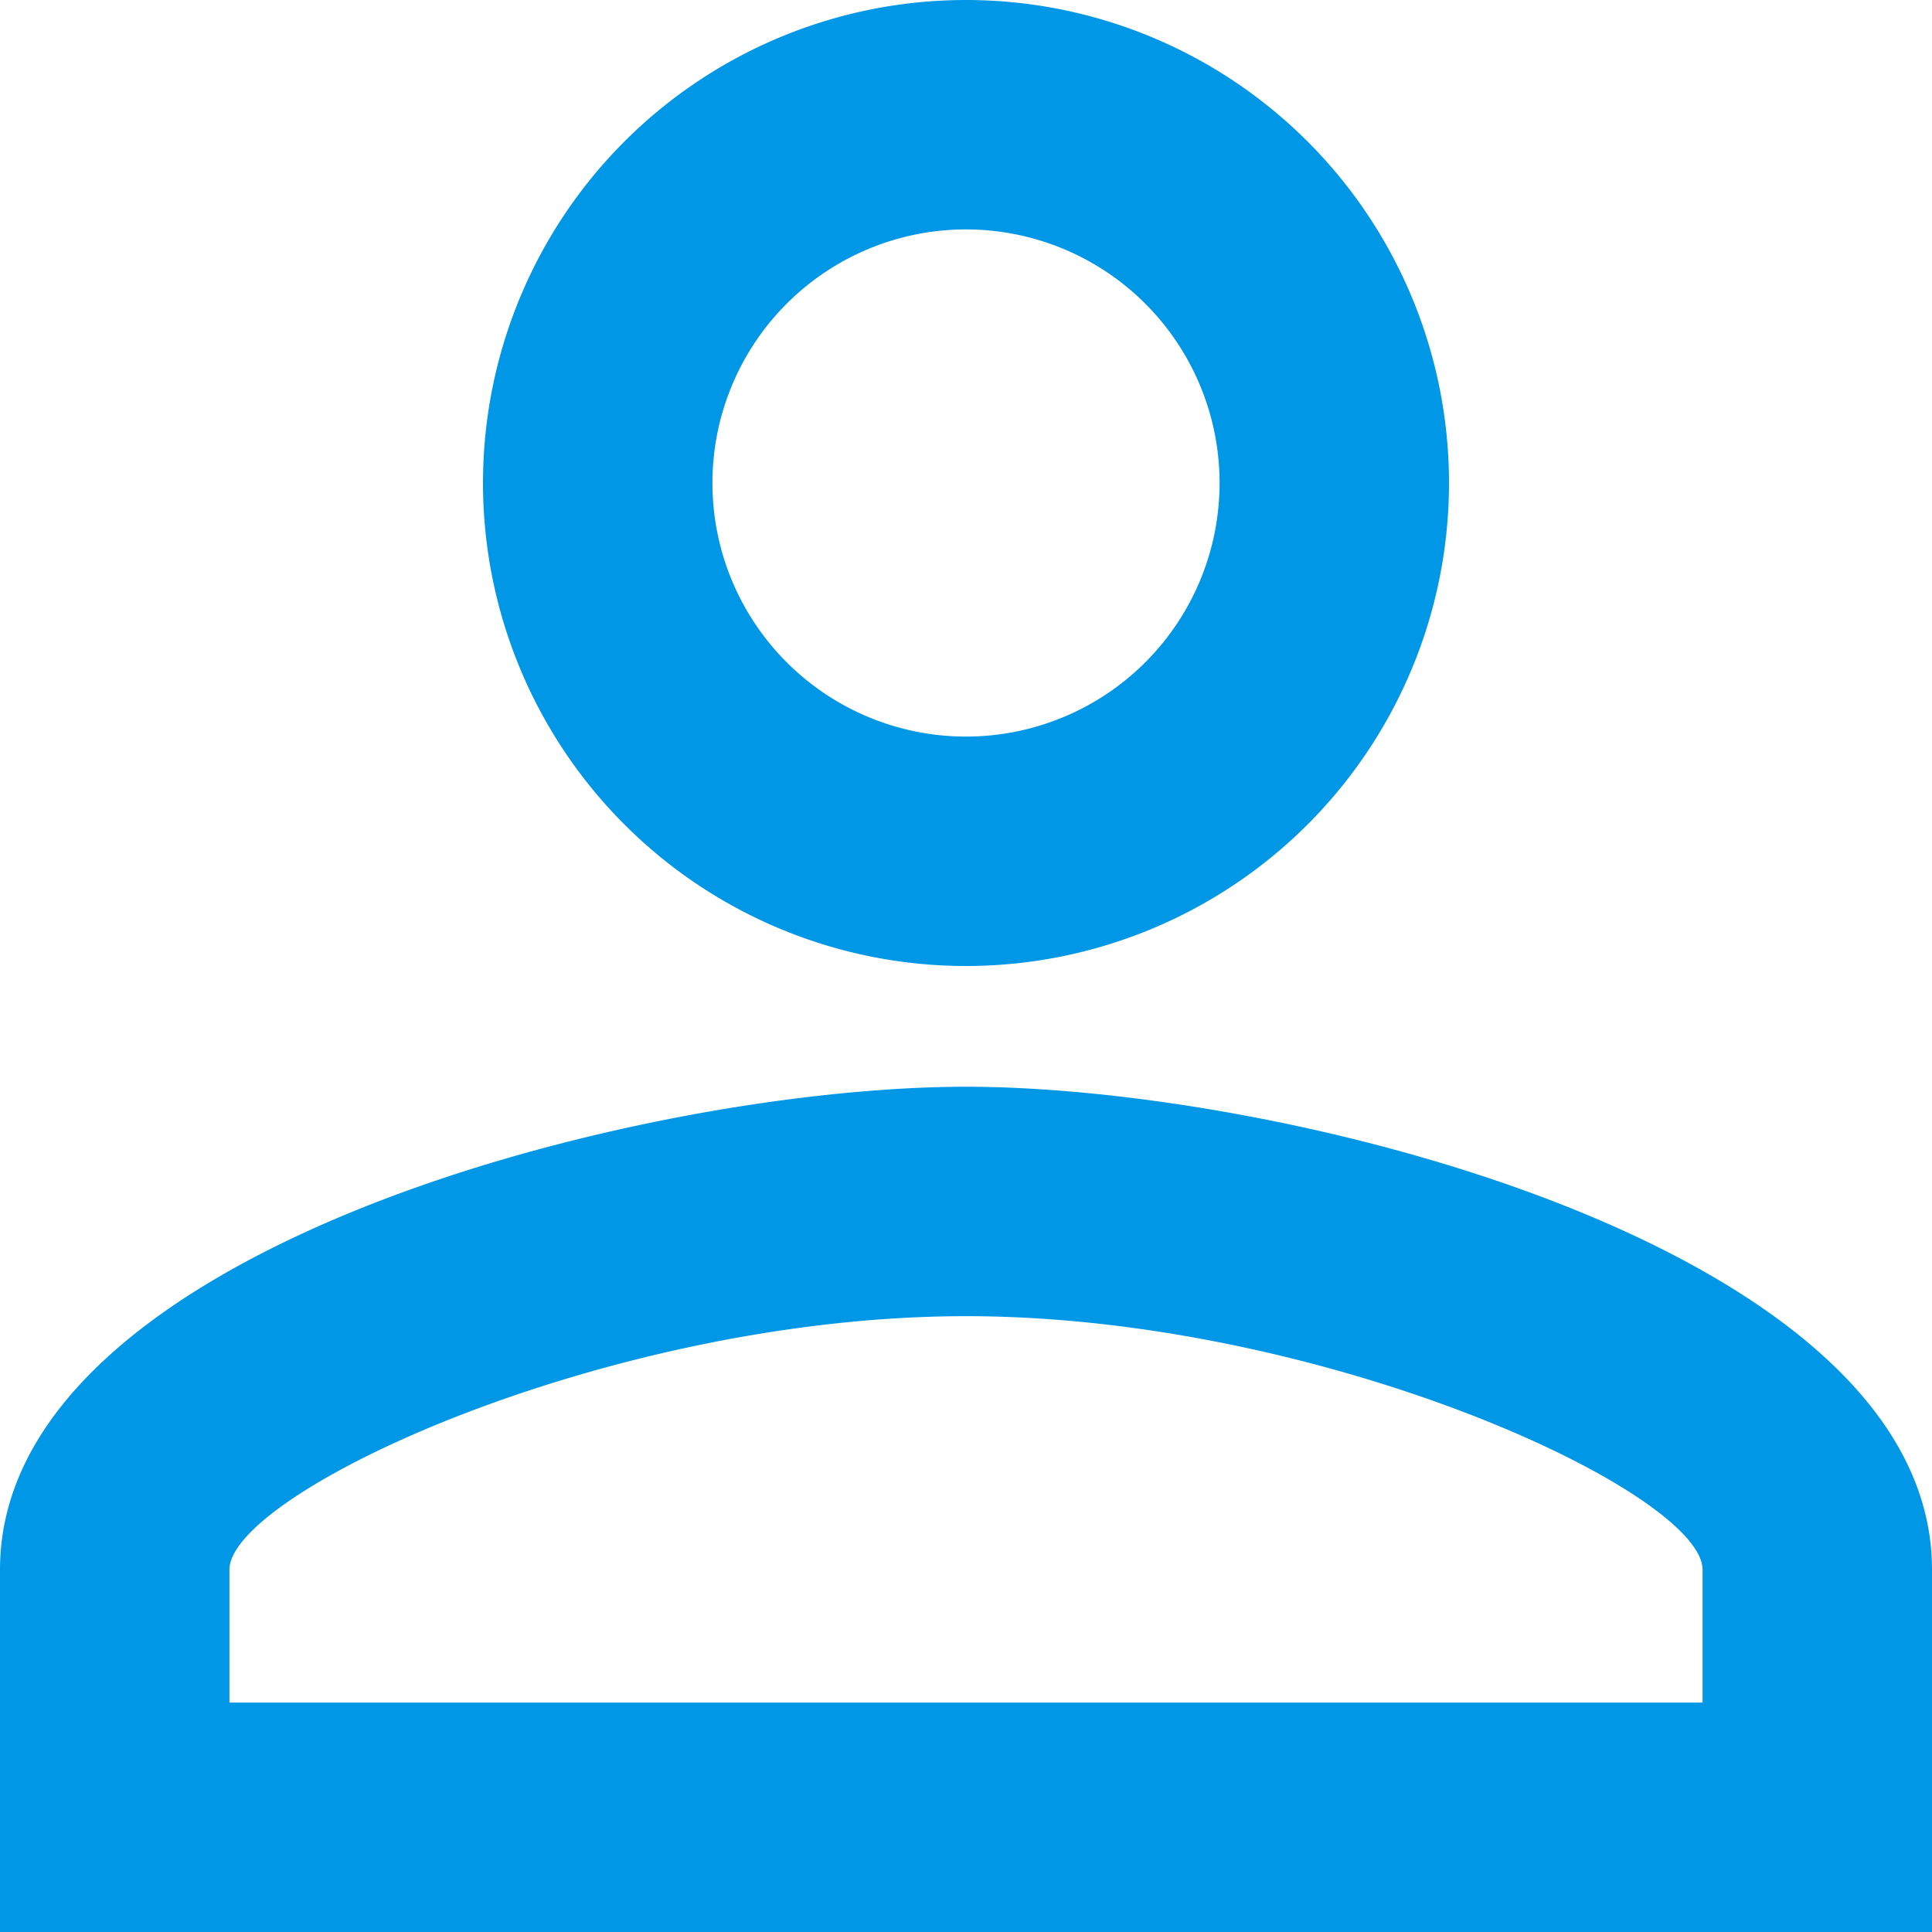 <svg xmlns="http://www.w3.org/2000/svg" width="20" height="20" viewBox="0 0 20 20">
  <path id="ic_person_outline_24px" d="M14,6.375A2.625,2.625,0,1,1,11.375,9,2.625,2.625,0,0,1,14,6.375m0,11.25c3.712,0,7.625,1.825,7.625,2.625v1.375H6.375V20.25c0-.8,3.913-2.625,7.625-2.625M14,4a5,5,0,1,0,5,5A5,5,0,0,0,14,4Zm0,11.25c-3.337,0-10,1.675-10,5V24H24V20.25C24,16.925,17.337,15.25,14,15.25Z" transform="translate(-4 -4)" fill="#0097e6"/>
</svg>
